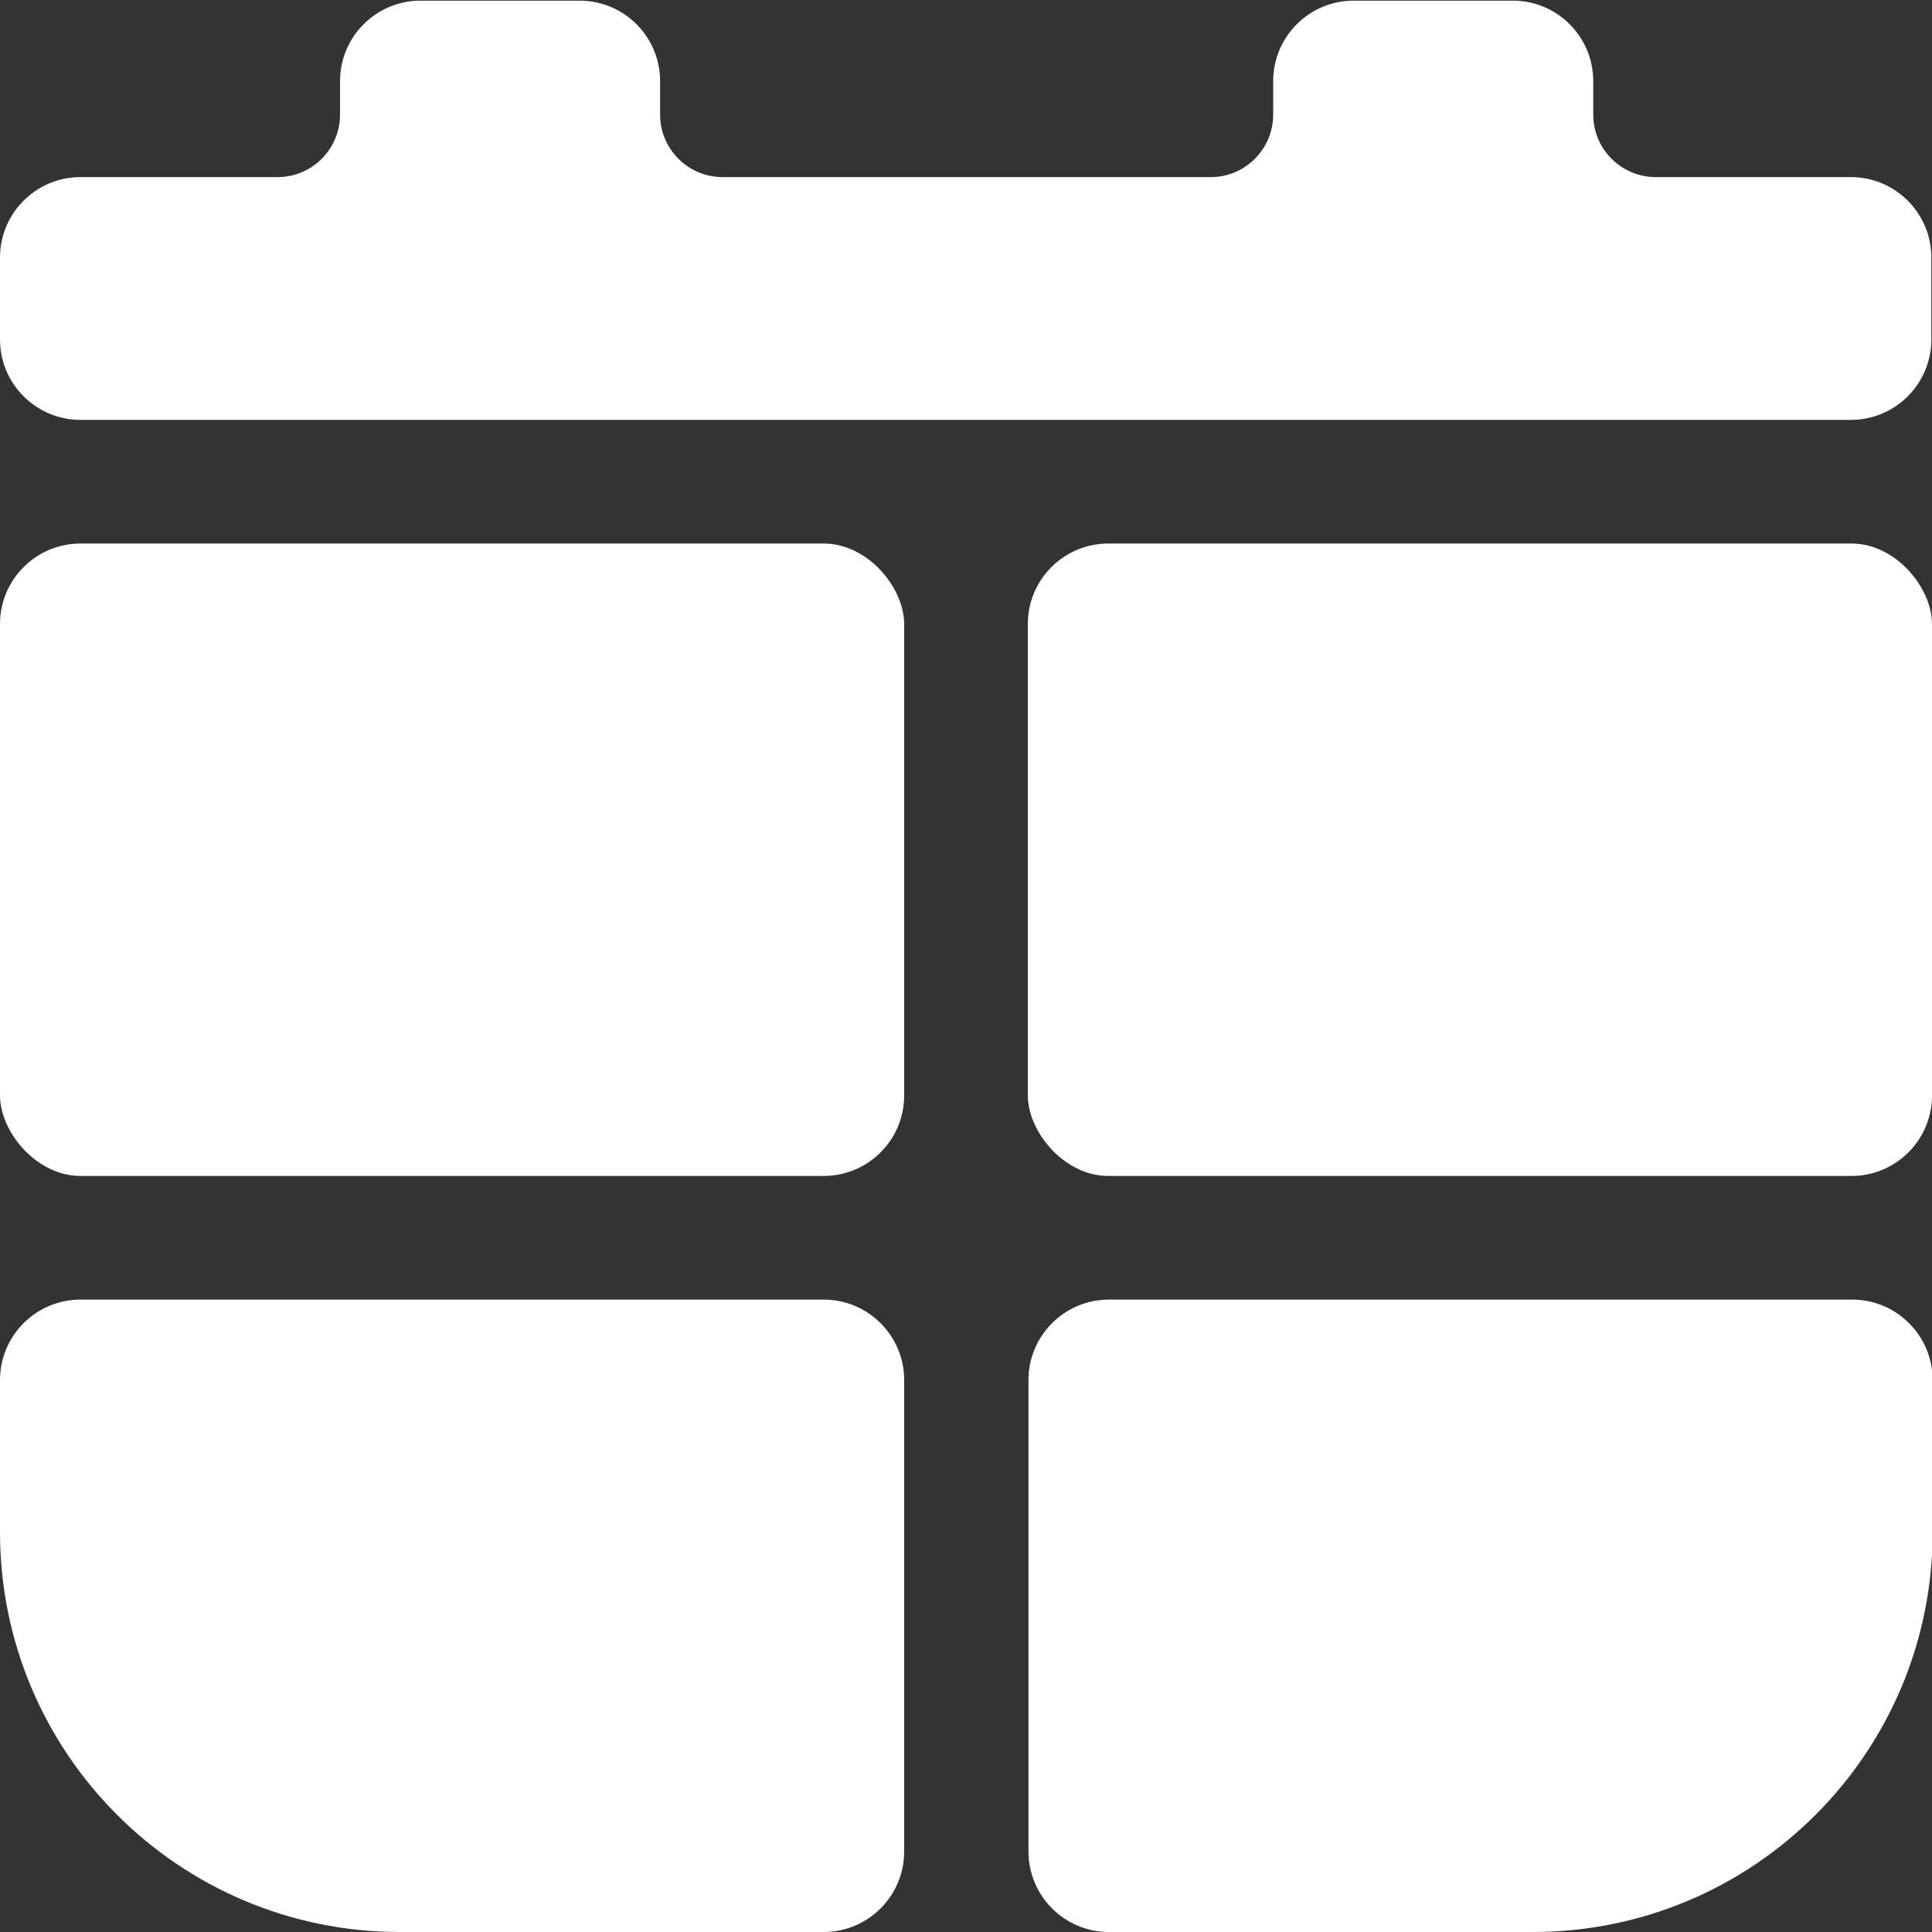 <?xml version="1.0" encoding="UTF-8"?><svg id="b" xmlns="http://www.w3.org/2000/svg" viewBox="0 0 30 30"><rect x="0" y="0" width="30" height="30" fill="#333333" stroke="none"/><defs><style>.d{fill:#fff;}</style></defs><g id="c"><path class="d" d="M28.75,20.18h-11.53c-.69,0-1.25.56-1.25,1.25v7.32c0,.69.56,1.25,1.25,1.25h6.58c3.43,0,6.21-2.78,6.21-6.21v-2.36c0-.69-.56-1.25-1.25-1.25Z"/><path class="d" d="M12.79,20.18H1.25c-.69,0-1.25.56-1.25,1.25v2.36c0,3.43,2.78,6.21,6.21,6.21h6.58c.69,0,1.25-.56,1.25-1.25v-7.32c0-.69-.56-1.25-1.25-1.25Z"/><rect class="d" x="15.96" y="8.44" width="14.04" height="9.82" rx="1.25" ry="1.25"/><rect class="d" y="8.44" width="14.04" height="9.82" rx="1.25" ry="1.25"/><path class="d" d="M28.75,2.75h-3.04c-.53,0-.97-.43-.97-.97v-.52c0-.69-.56-1.25-1.25-1.25h-2.47c-.69,0-1.25.56-1.25,1.25v.52c0,.53-.43.97-.97.97h-7.58c-.53,0-.97-.43-.97-.97v-.52c0-.69-.56-1.25-1.25-1.25h-2.47c-.69,0-1.25.56-1.25,1.25v.52c0,.53-.43.97-.97.97H1.25c-.69,0-1.25.56-1.25,1.25v1.27c0,.69.56,1.25,1.25,1.25h27.49c.69,0,1.25-.56,1.25-1.25v-1.27c0-.69-.56-1.25-1.25-1.25Z"/></g></svg>